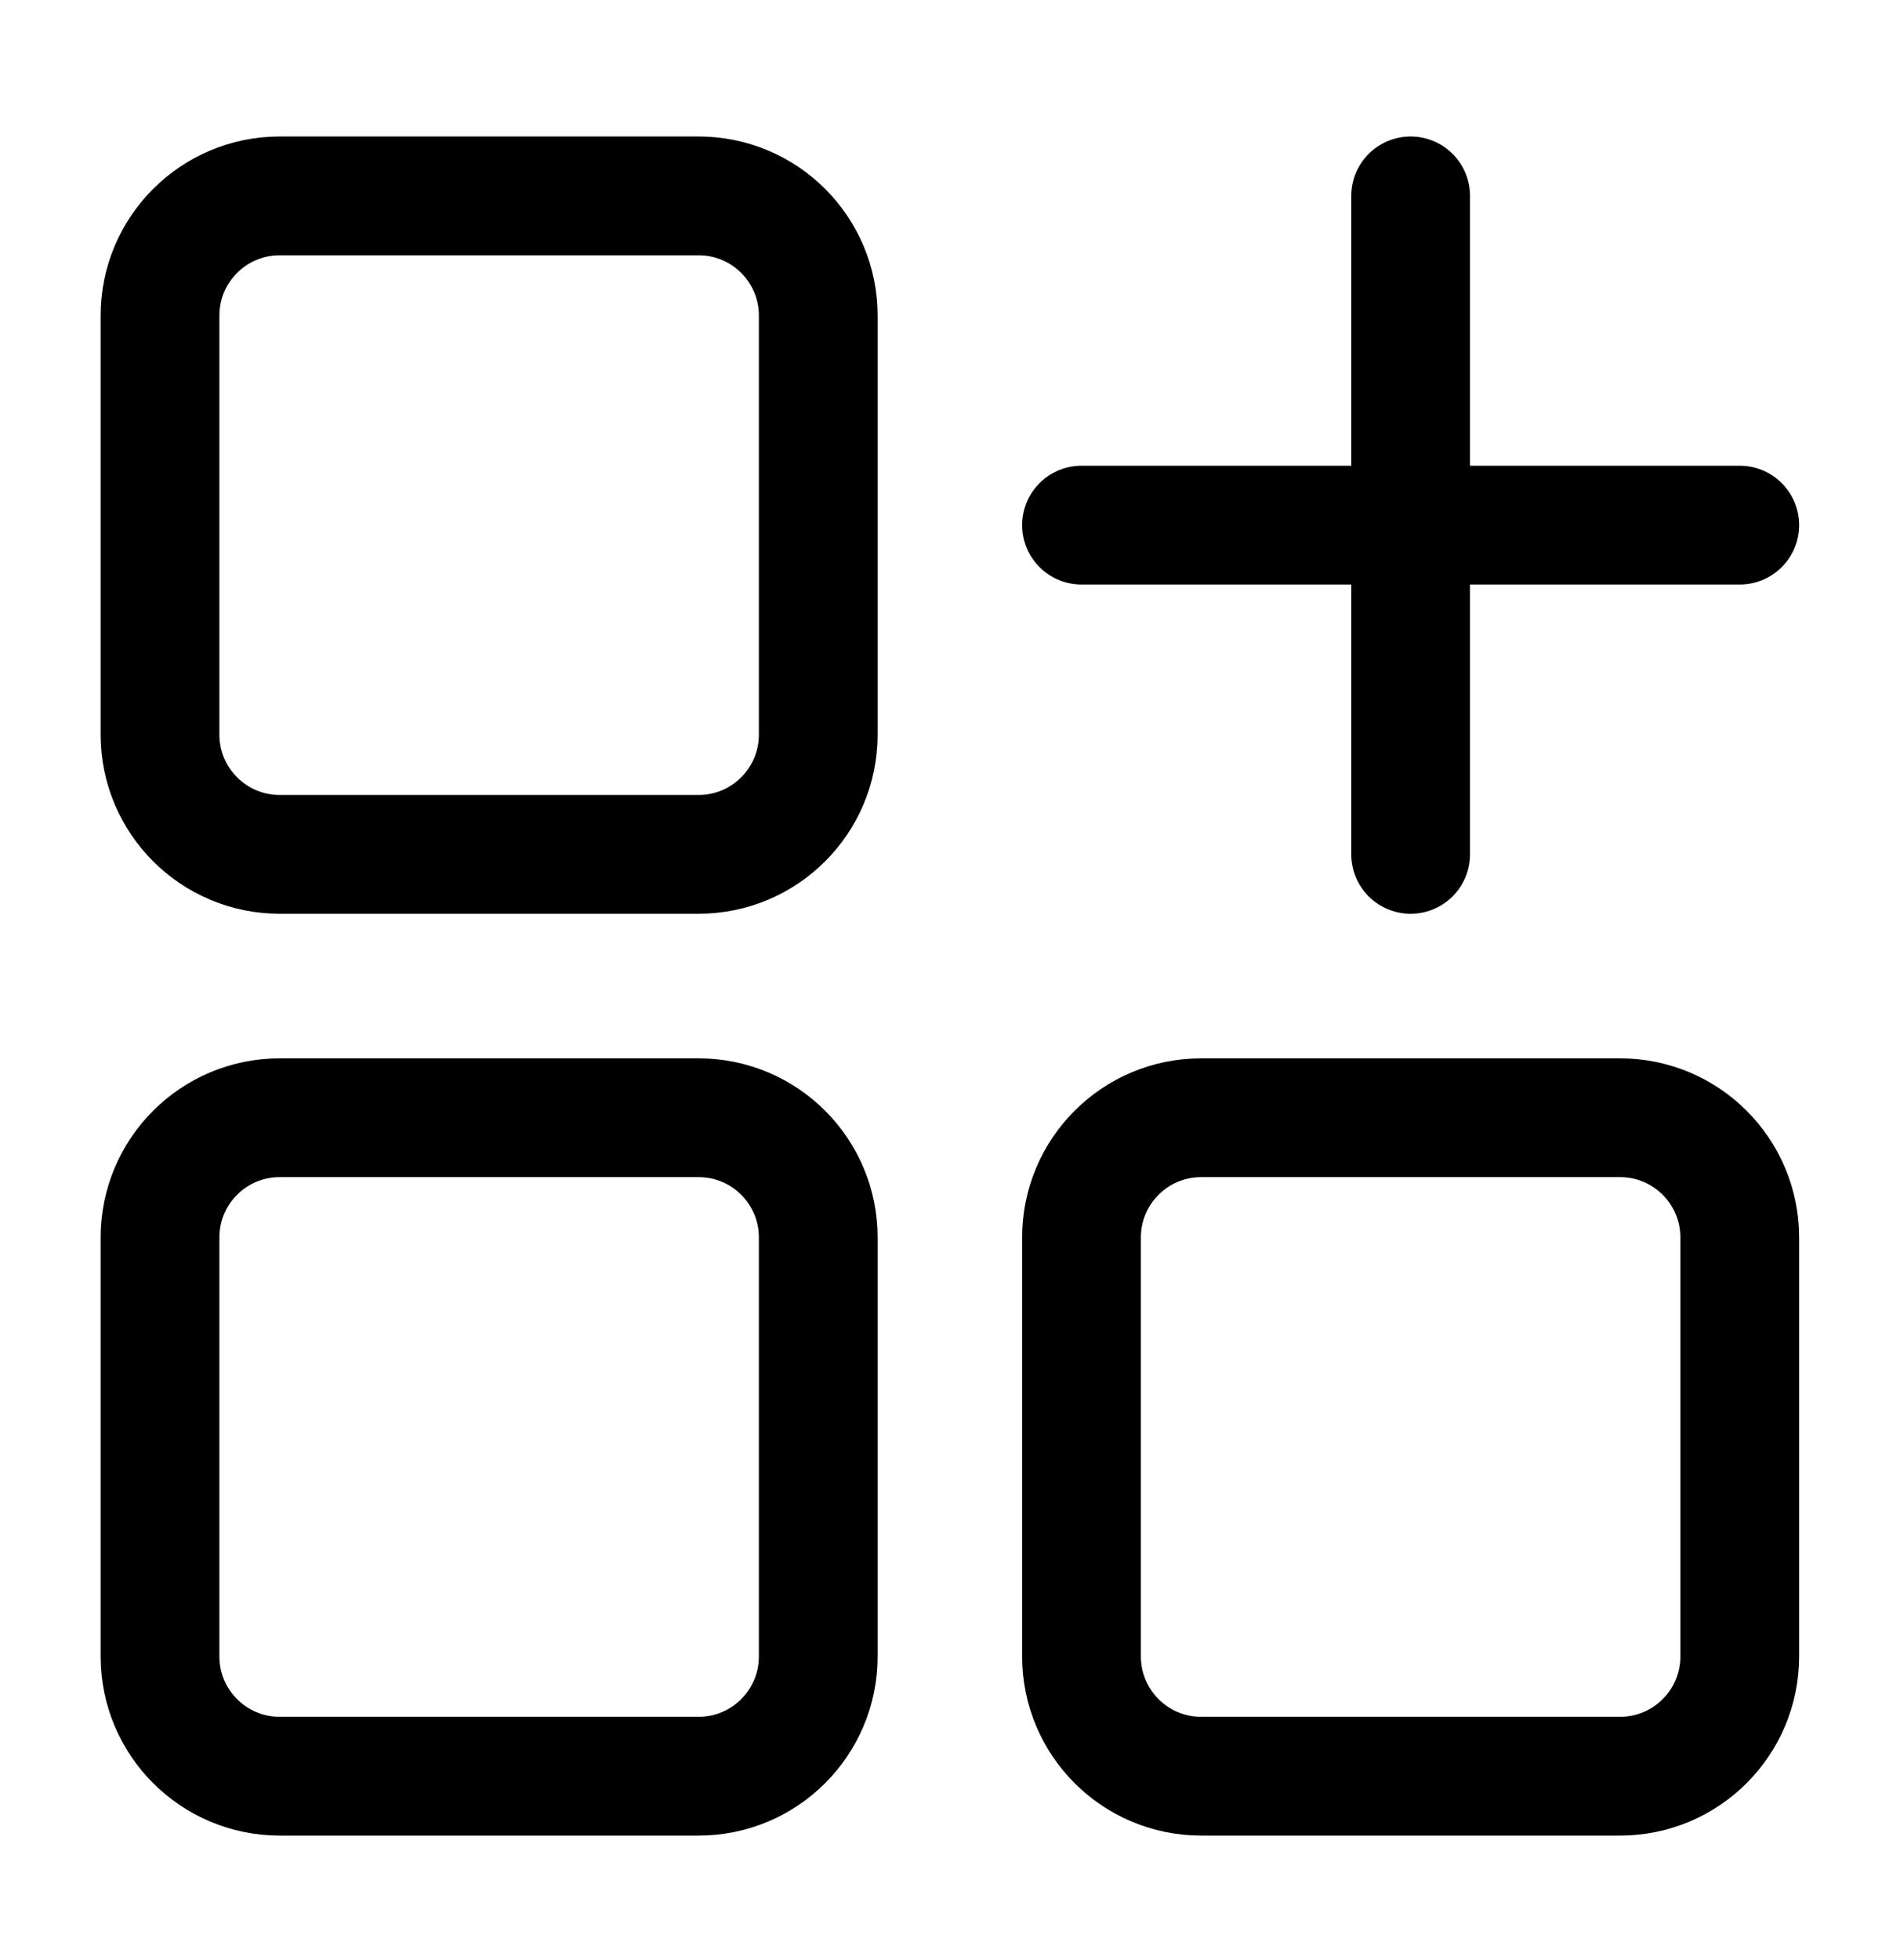 <svg width="32" height="33" viewBox="0 0 32 33" fill="none" xmlns="http://www.w3.org/2000/svg">
<path d="M11.765 3.298H4.711C3.598 3.298 2.695 4.2 2.695 5.313V12.368C2.695 13.481 3.598 14.384 4.711 14.384H11.765C12.879 14.384 13.781 13.481 13.781 12.368V5.313C13.781 4.2 12.879 3.298 11.765 3.298Z" stroke="black" stroke-width="2" stroke-linecap="round" stroke-linejoin="round"/>
<path d="M27.285 18.818H20.23C19.117 18.818 18.215 19.72 18.215 20.834V27.888C18.215 29.001 19.117 29.904 20.23 29.904H27.285C28.398 29.904 29.301 29.001 29.301 27.888V20.834C29.301 19.72 28.398 18.818 27.285 18.818Z" stroke="black" stroke-width="2" stroke-linecap="round" stroke-linejoin="round"/>
<path d="M11.765 18.818H4.711C3.598 18.818 2.695 19.72 2.695 20.834V27.888C2.695 29.001 3.598 29.904 4.711 29.904H11.765C12.879 29.904 13.781 29.001 13.781 27.888V20.834C13.781 19.72 12.879 18.818 11.765 18.818Z" stroke="black" stroke-width="2" stroke-linecap="round" stroke-linejoin="round"/>
<path d="M23.758 14.384V3.298" stroke="black" stroke-width="2" stroke-linecap="round" stroke-linejoin="round"/>
<path d="M18.215 8.841H29.301" stroke="black" stroke-width="2" stroke-linecap="round" stroke-linejoin="round"/>
</svg>

